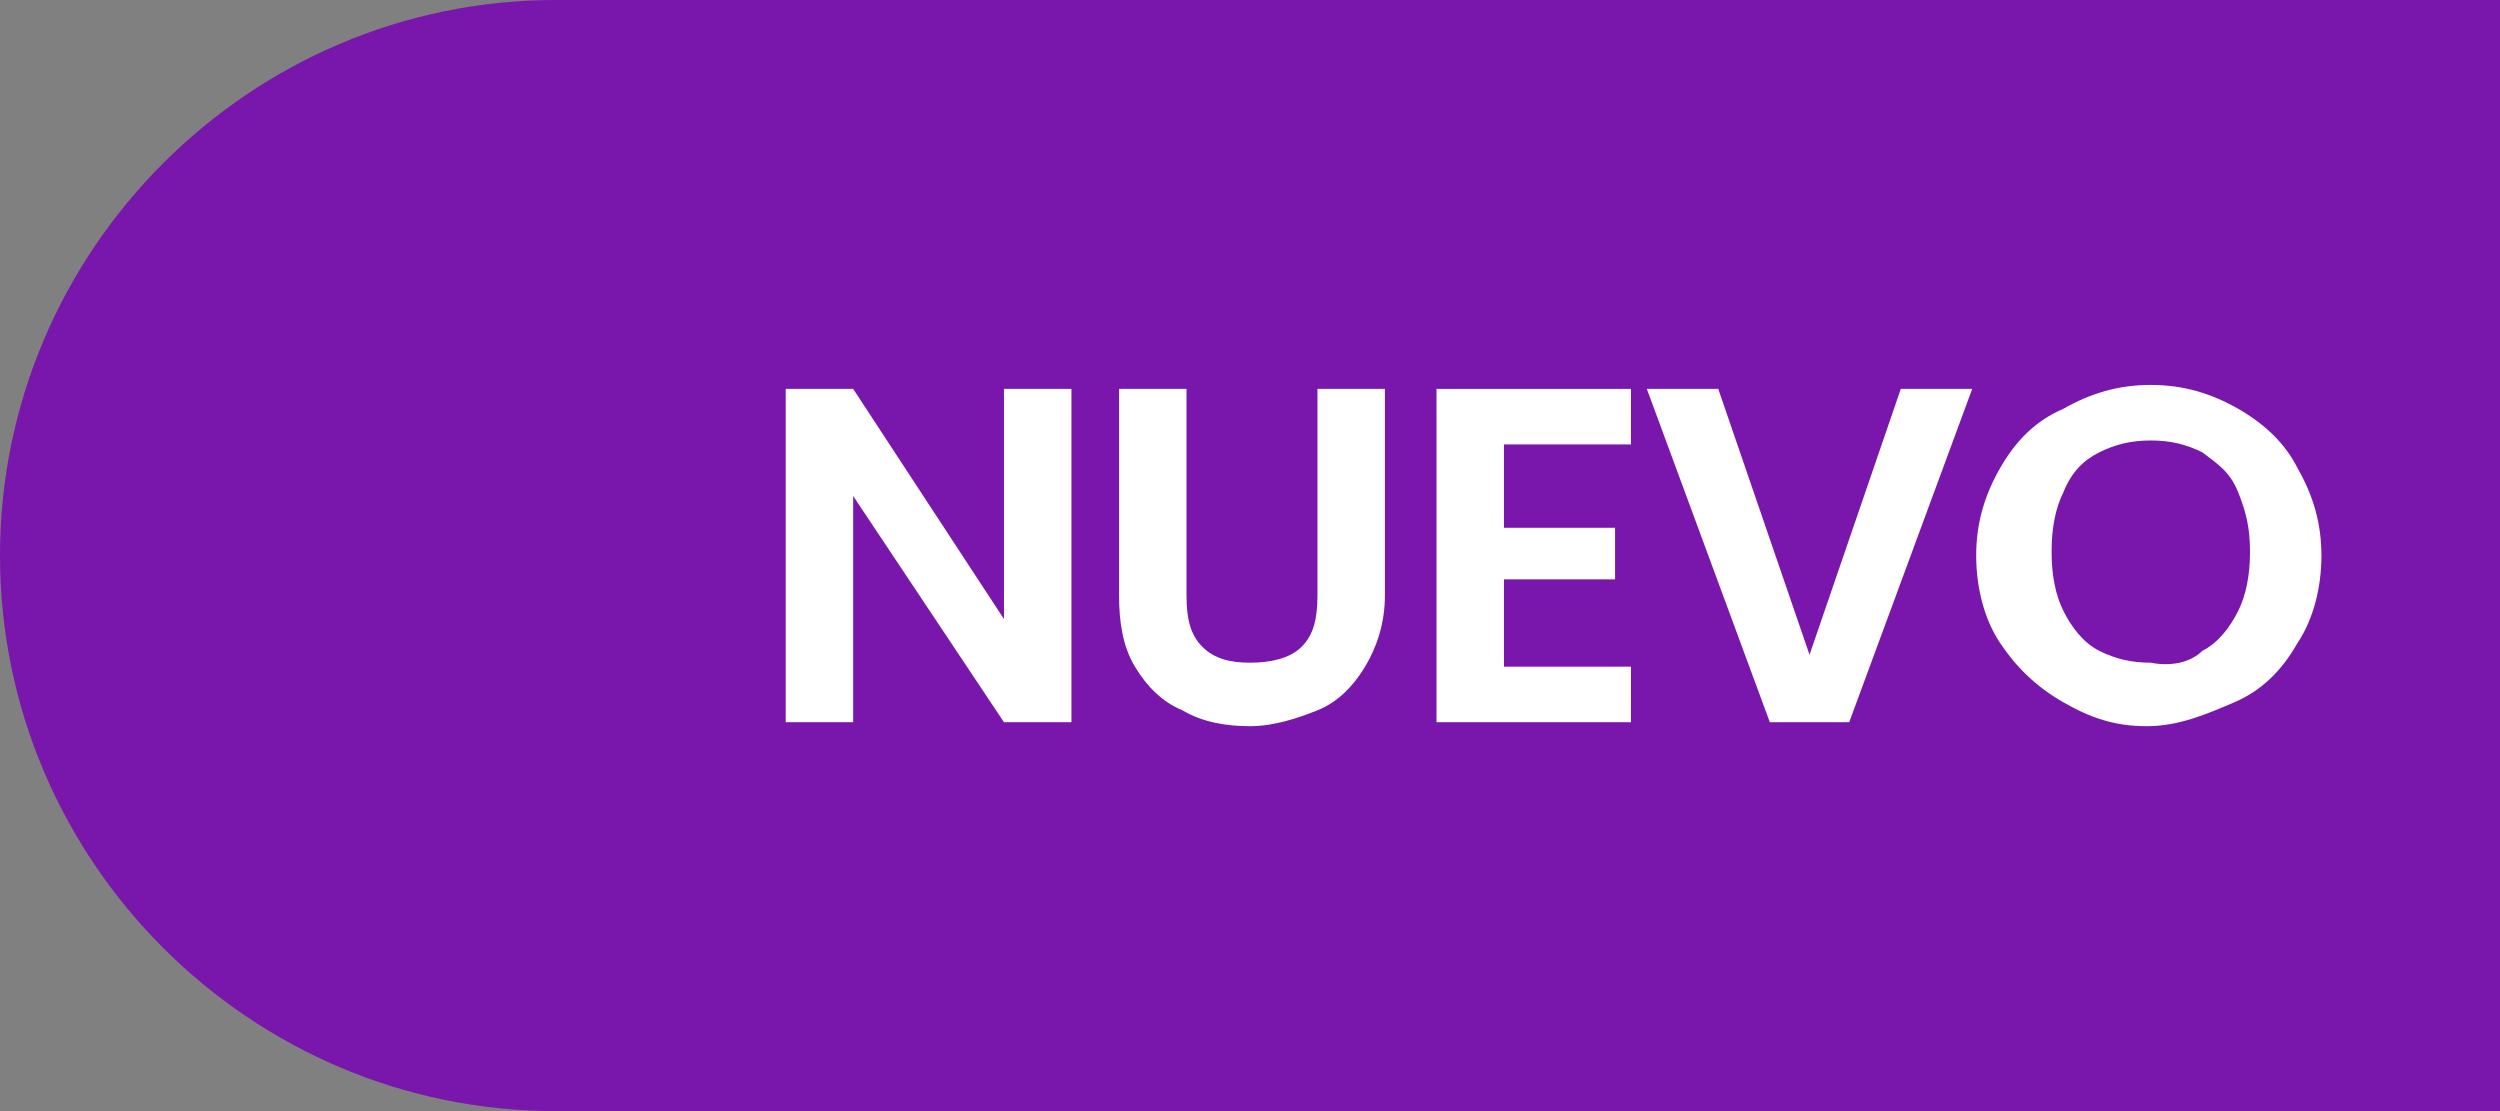 <?xml version="1.0" encoding="utf-8"?>
<!-- Generator: Adobe Illustrator 24.1.1, SVG Export Plug-In . SVG Version: 6.00 Build 0)  -->
<svg version="1.1" id="Capa_1" xmlns="http://www.w3.org/2000/svg" xmlns:xlink="http://www.w3.org/1999/xlink" x="0px" y="0px"
	 viewBox="0 0 63 28" style="enable-background:new 0 0 63 28;" xml:space="preserve">
<rect x="0" y="0" width="63" height="28" fill="#808080" stroke="none"/>
<style type="text/css">
	.st0{fill:#7916AC;}
	.st1{fill:#FFFFFF;}
</style>
<path class="st0" d="M63,28H14C6.3,28,0,21.7,0,14S6.3,0,14,0l49,0V28z"/>
<g>
	<path class="st1" d="M27,18.2h-1.7l-3.8-5.7v5.7h-1.7V9.8h1.7l3.8,5.8V9.8H27V18.2z"/>
	<path class="st1" d="M29.9,9.8V15c0,0.6,0.1,1,0.4,1.3s0.7,0.4,1.2,0.4c0.5,0,1-0.1,1.3-0.4s0.4-0.7,0.4-1.3V9.8h1.7V15
		c0,0.7-0.2,1.3-0.5,1.8s-0.7,0.9-1.2,1.1s-1.1,0.4-1.7,0.4c-0.6,0-1.2-0.1-1.7-0.4c-0.5-0.2-0.9-0.6-1.2-1.1
		c-0.3-0.5-0.4-1.1-0.4-1.8V9.8H29.9z"/>
	<path class="st1" d="M37.9,11.2v2.1h2.8v1.3h-2.8v2.2h3.2v1.4h-4.9V9.8h4.9v1.4H37.9z"/>
	<path class="st1" d="M49.7,9.8l-3.1,8.4h-2l-3.1-8.4h1.8l2.3,6.7l2.3-6.7C47.9,9.8,49.7,9.8,49.7,9.8z"/>
	<path class="st1" d="M52,17.7c-0.7-0.4-1.2-0.9-1.6-1.5c-0.4-0.6-0.6-1.4-0.6-2.2s0.2-1.5,0.6-2.2s0.9-1.2,1.6-1.5
		c0.7-0.4,1.4-0.6,2.2-0.6s1.5,0.2,2.2,0.6c0.7,0.4,1.2,0.9,1.5,1.5c0.4,0.7,0.6,1.4,0.6,2.2s-0.2,1.6-0.6,2.2
		c-0.4,0.7-0.9,1.2-1.6,1.5s-1.4,0.6-2.2,0.6S52.7,18.1,52,17.7z M55.5,16.4c0.4-0.2,0.7-0.6,0.9-1s0.3-0.9,0.3-1.5s-0.1-1-0.3-1.5
		s-0.5-0.7-0.9-1c-0.4-0.2-0.8-0.3-1.3-0.3s-0.9,0.1-1.3,0.3c-0.4,0.2-0.7,0.5-0.9,1c-0.2,0.4-0.3,0.9-0.3,1.5s0.1,1.1,0.3,1.5
		s0.5,0.8,0.9,1s0.8,0.3,1.3,0.3C54.7,16.8,55.2,16.7,55.5,16.4z"/>
</g>
</svg>
